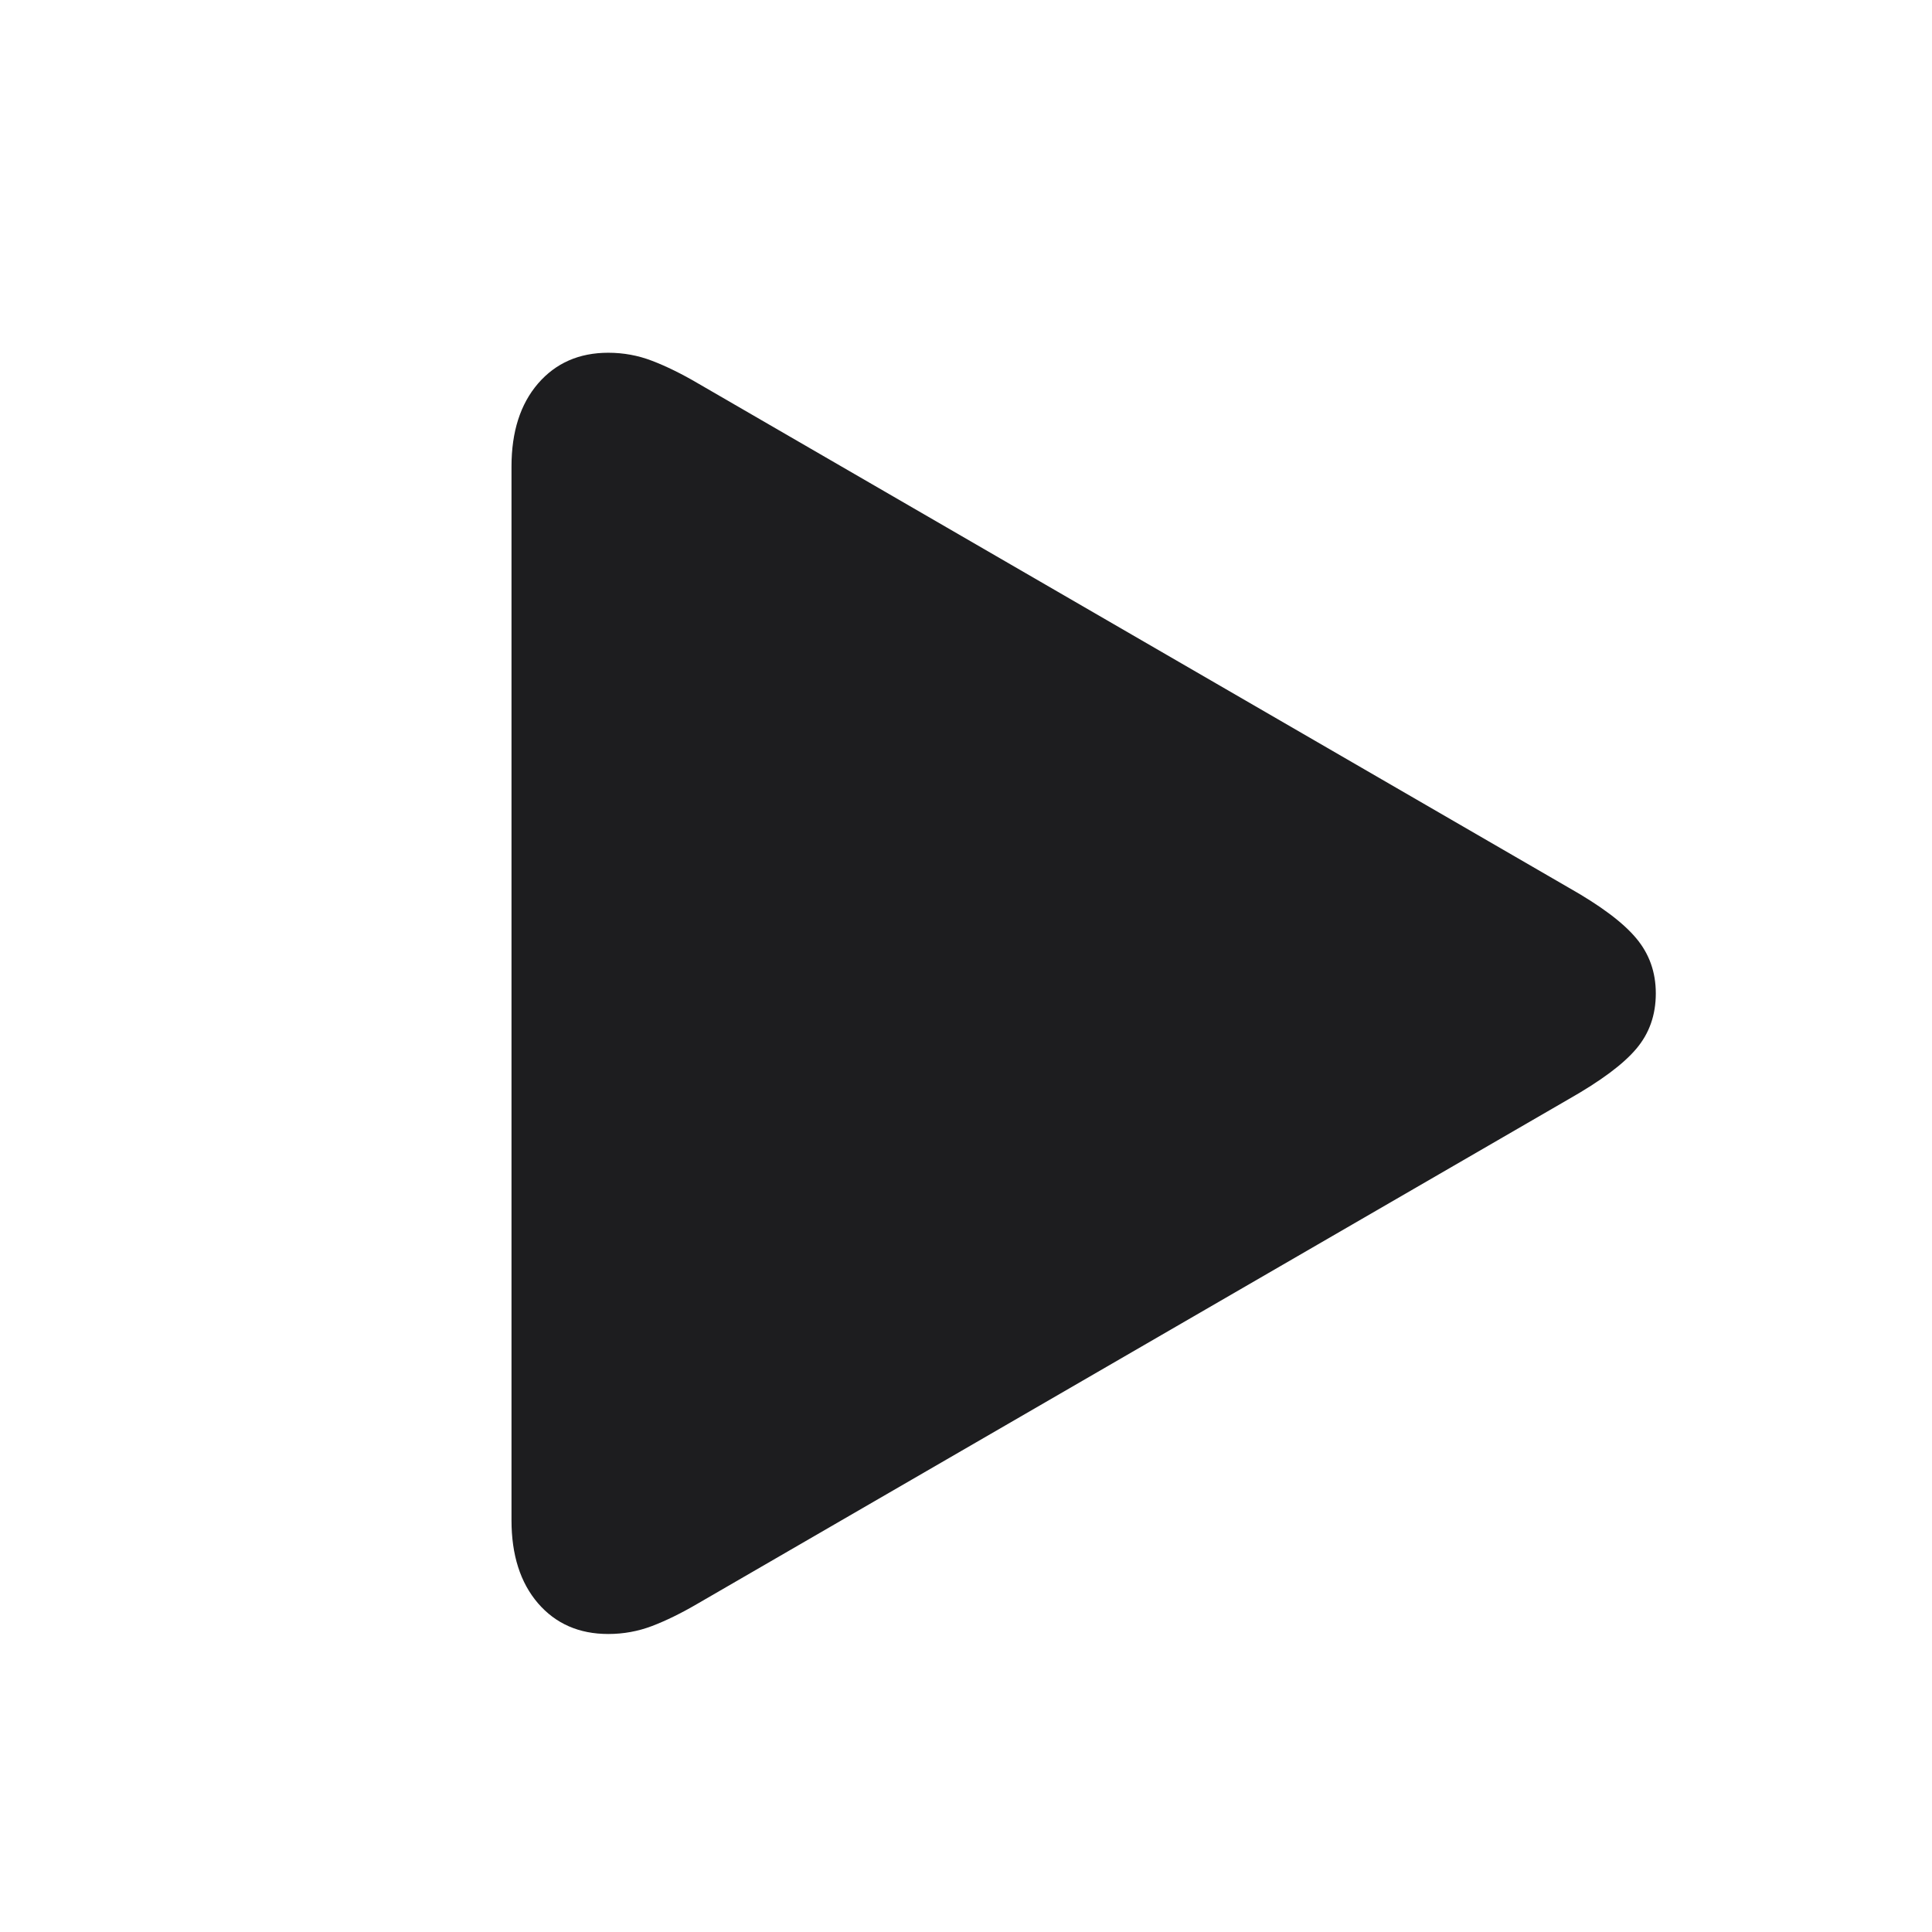 <?xml version="1.0" encoding="UTF-8"?>
<svg width="24px" height="24px" viewBox="0 0 24 24" version="1.1" xmlns="http://www.w3.org/2000/svg" xmlns:xlink="http://www.w3.org/1999/xlink">
    <title>icon/暂停 2</title>
    <g id="开发版本" stroke="none" stroke-width="1" fill="none" fill-rule="evenodd">
        <g id="标注" transform="translate(-132, -1905)">
            <g id="icon/暂停" transform="translate(132, 1905)">
                <rect id="矩形备份-5" fill-opacity="0" fill="#D8D8D8" x="0" y="0" width="24" height="24"></rect>
                <g id="􀊄" transform="translate(6.354, 4.382)" fill="#1D1D1F" fill-rule="nonzero">
                    <path d="M1.202,15.916 C1.391,15.916 1.572,15.883 1.746,15.817 C1.919,15.751 2.107,15.659 2.309,15.541 L13.133,9.272 C13.531,9.046 13.811,8.838 13.972,8.647 C14.134,8.456 14.215,8.227 14.215,7.958 C14.215,7.695 14.134,7.467 13.972,7.274 C13.811,7.08 13.531,6.87 13.133,6.645 L2.309,0.376 C2.107,0.258 1.919,0.166 1.746,0.1 C1.572,0.033 1.391,0 1.202,0 C0.84,0 0.549,0.128 0.329,0.383 C0.11,0.638 0,0.981 0,1.414 L0,14.503 C0,14.935 0.11,15.279 0.329,15.534 C0.549,15.789 0.84,15.916 1.202,15.916 Z" id="路径"></path>
                </g>
            </g>
        </g>
    </g>
</svg>